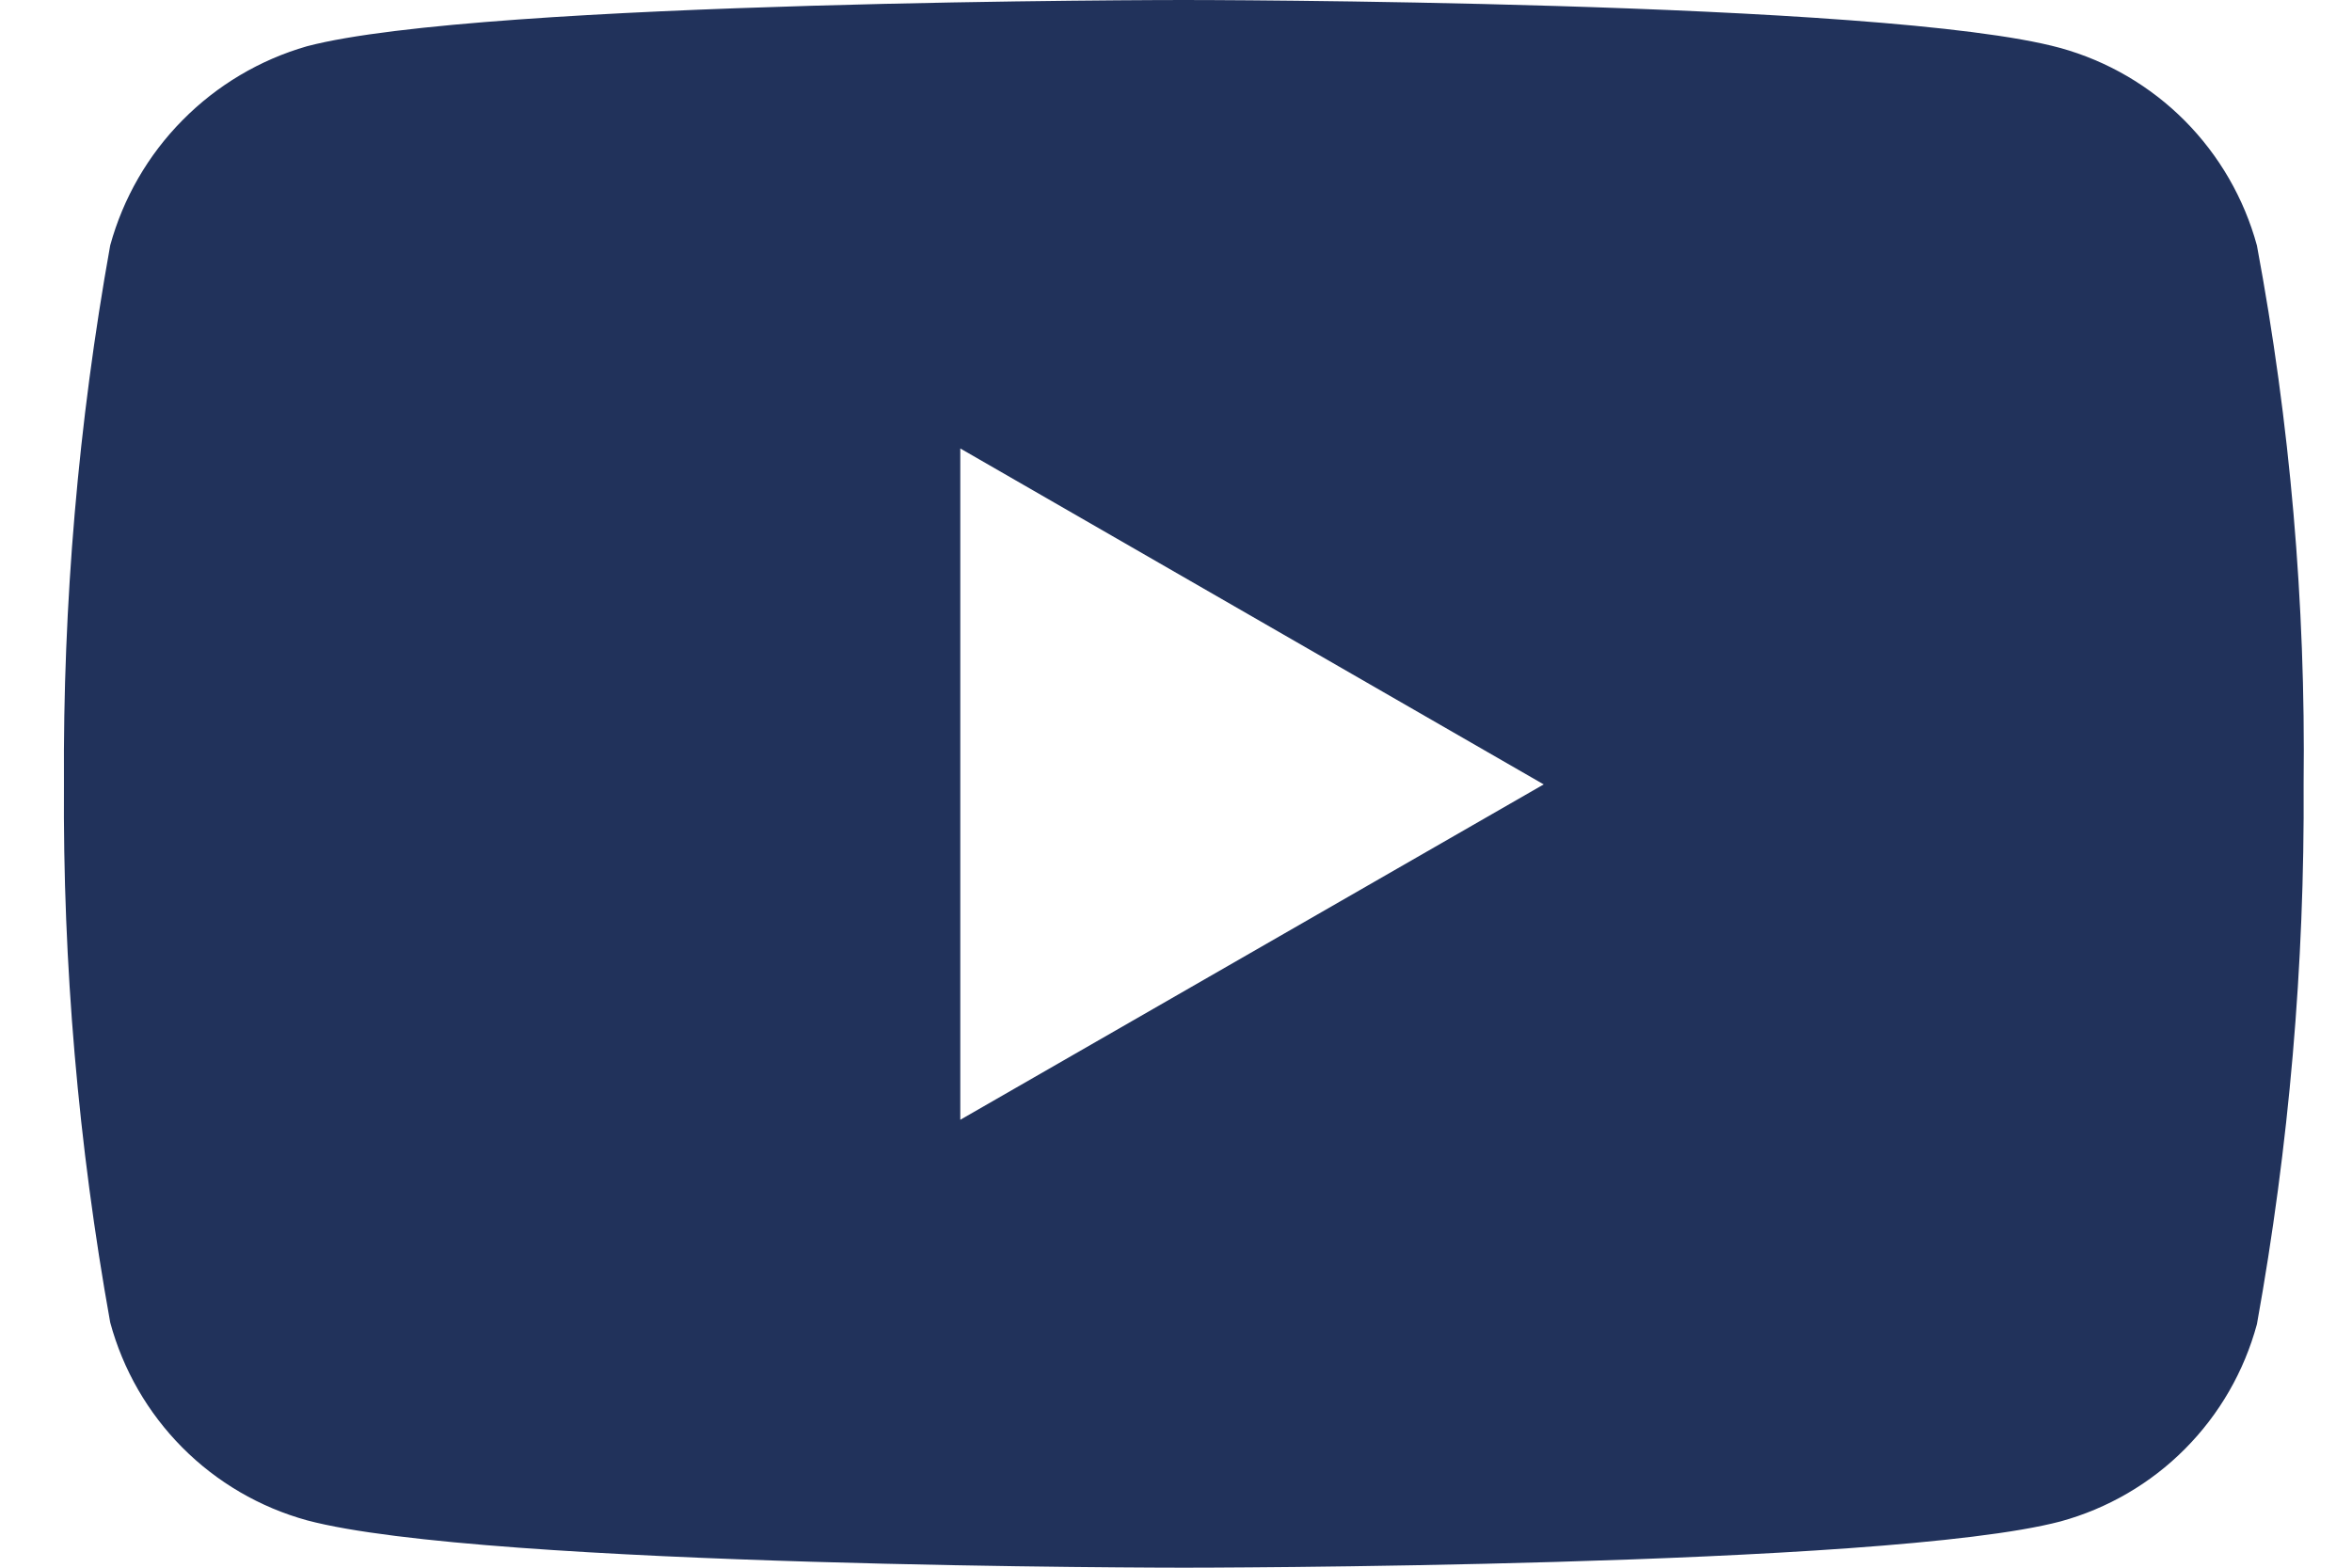 <svg fill="none" height="14" viewBox="0 0 21 14" width="21" xmlns="http://www.w3.org/2000/svg"><path d="m20.151 2.192c-.115-.421-.337-.805-.645-1.115-.308-.309-.691-.533-1.112-.649-1.565-.428-7.825-.428-7.825-.428s-6.26 0-7.828.413c-.421.121-.803.348-1.111.66-.308.311-.53.696-.646 1.118-.285 1.587-.423 3.197-.413 4.809-.011 1.613.128 3.223.413 4.81.114.422.336.807.644 1.117.308.31.692.534 1.113.65 1.583.423 7.828.423 7.828.423s6.26 0 7.828-.413c.42-.115.804-.338 1.111-.647.308-.309.529-.693.643-1.114.287-1.592.427-3.208.417-4.826.019-1.612-.121-3.223-.417-4.808zm-11.577 7.808v-5.995l5.209 3z" fill="#21325b"/></svg>